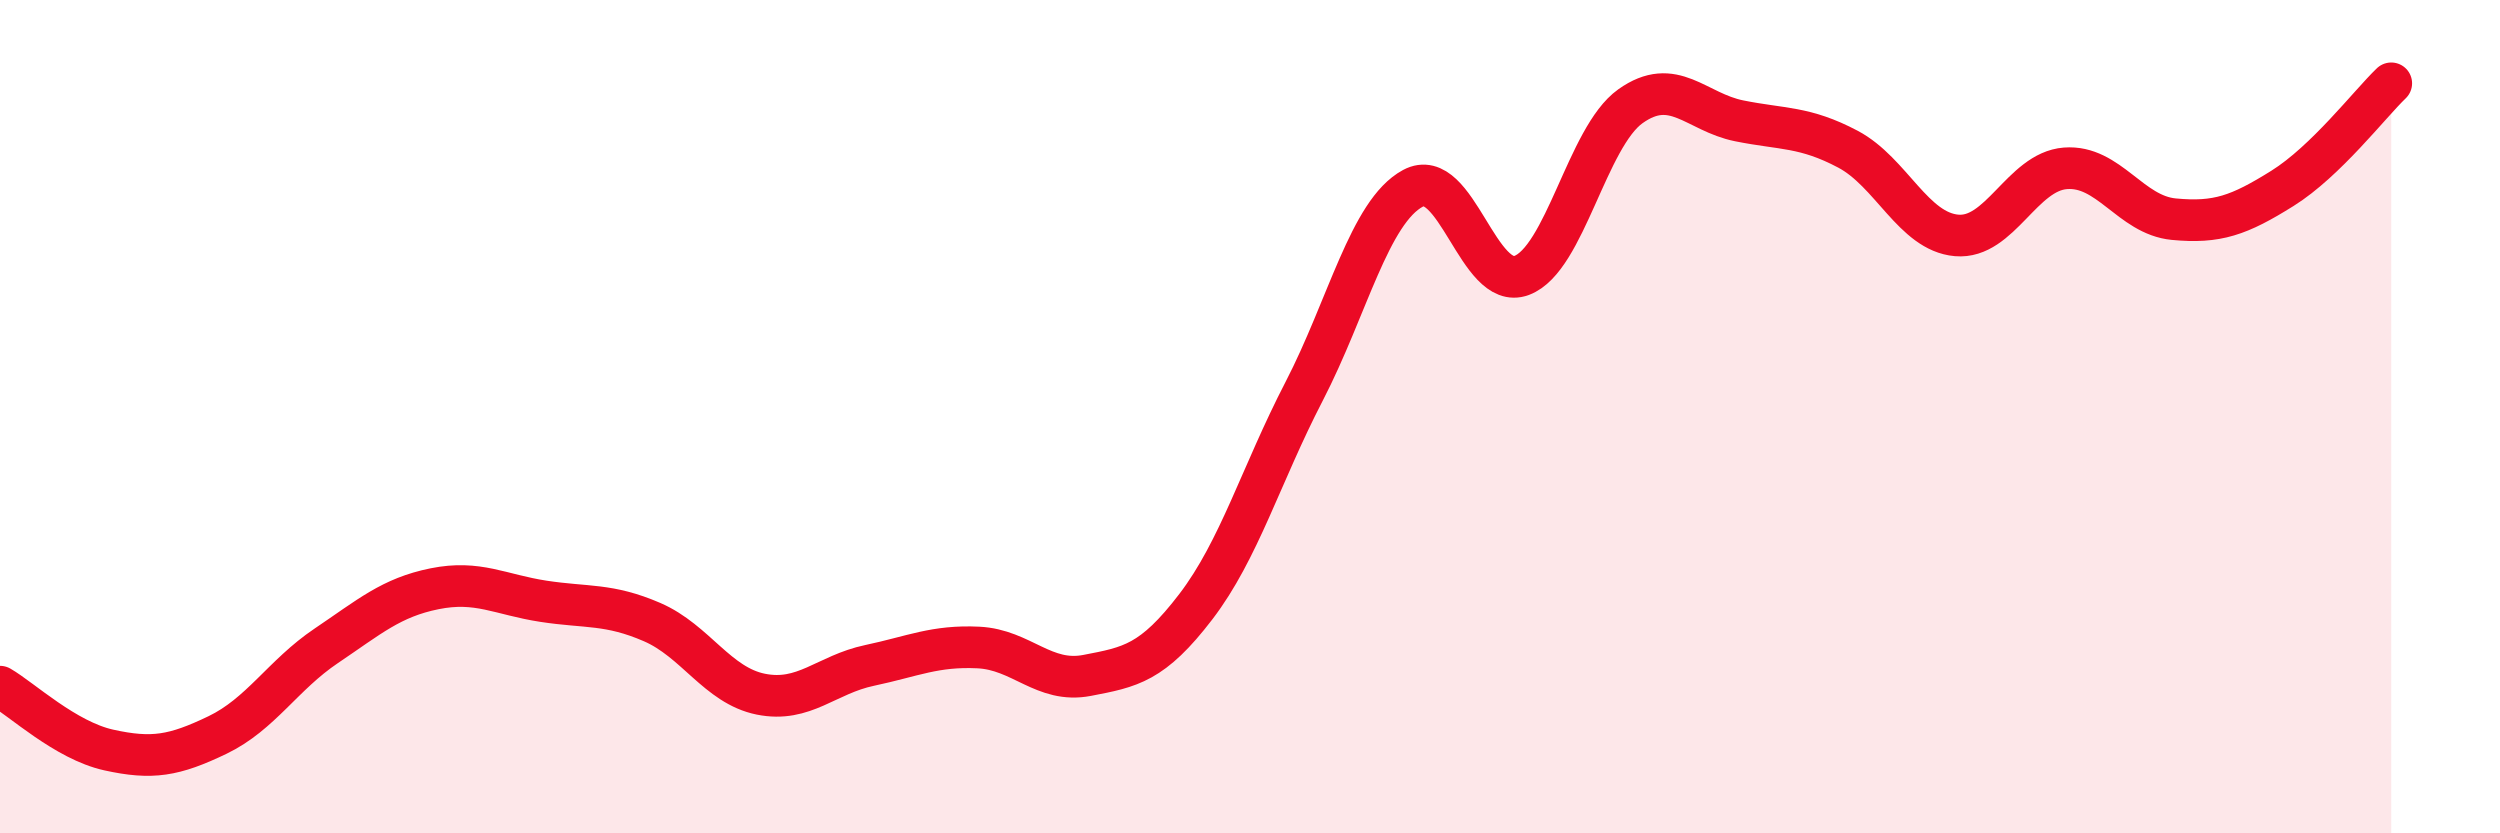 
    <svg width="60" height="20" viewBox="0 0 60 20" xmlns="http://www.w3.org/2000/svg">
      <path
        d="M 0,16.48 C 0.52,16.78 1.57,17.77 2.61,18 C 3.65,18.23 4.18,18.14 5.22,17.64 C 6.26,17.14 6.79,16.2 7.83,15.5 C 8.87,14.8 9.39,14.34 10.43,14.13 C 11.47,13.92 12,14.27 13.04,14.43 C 14.08,14.59 14.61,14.48 15.65,14.93 C 16.69,15.38 17.22,16.45 18.26,16.66 C 19.3,16.87 19.83,16.19 20.87,15.97 C 21.91,15.75 22.44,15.49 23.48,15.54 C 24.52,15.59 25.05,16.41 26.09,16.21 C 27.13,16.01 27.66,15.92 28.7,14.56 C 29.74,13.2 30.26,11.4 31.3,9.39 C 32.34,7.38 32.87,5.08 33.91,4.52 C 34.95,3.96 35.48,7 36.52,6.61 C 37.56,6.22 38.09,3.29 39.13,2.55 C 40.17,1.81 40.7,2.69 41.74,2.9 C 42.78,3.11 43.31,3.03 44.35,3.58 C 45.39,4.13 45.92,5.56 46.96,5.65 C 48,5.74 48.53,4.12 49.57,4.04 C 50.61,3.96 51.13,5.16 52.17,5.26 C 53.21,5.36 53.74,5.17 54.78,4.52 C 55.82,3.87 56.87,2.5 57.39,2L57.39 20L0 20Z"
        fill="#EB0A25"
        opacity="0.1"
        stroke-linecap="round"
        stroke-linejoin="round"
      />
      <path
        d="M 0,16.48 C 0.52,16.78 1.57,17.77 2.61,18 C 3.65,18.23 4.18,18.14 5.22,17.64 C 6.26,17.14 6.79,16.2 7.83,15.5 C 8.87,14.8 9.39,14.34 10.43,14.13 C 11.47,13.92 12,14.27 13.04,14.43 C 14.08,14.59 14.61,14.48 15.65,14.93 C 16.69,15.38 17.22,16.45 18.26,16.66 C 19.3,16.87 19.83,16.19 20.87,15.97 C 21.91,15.75 22.44,15.49 23.48,15.54 C 24.52,15.59 25.05,16.41 26.09,16.21 C 27.13,16.01 27.66,15.92 28.7,14.56 C 29.74,13.2 30.26,11.4 31.3,9.39 C 32.34,7.38 32.87,5.08 33.91,4.52 C 34.95,3.96 35.48,7 36.52,6.61 C 37.56,6.22 38.09,3.29 39.13,2.55 C 40.17,1.81 40.7,2.69 41.74,2.9 C 42.78,3.11 43.31,3.03 44.35,3.58 C 45.39,4.13 45.92,5.56 46.96,5.65 C 48,5.74 48.53,4.12 49.57,4.04 C 50.61,3.96 51.13,5.16 52.17,5.26 C 53.21,5.36 53.74,5.17 54.78,4.52 C 55.82,3.87 56.87,2.5 57.39,2"
        stroke="#EB0A25"
        stroke-width="1"
        fill="none"
        stroke-linecap="round"
        stroke-linejoin="round"
      />
    </svg>
  
